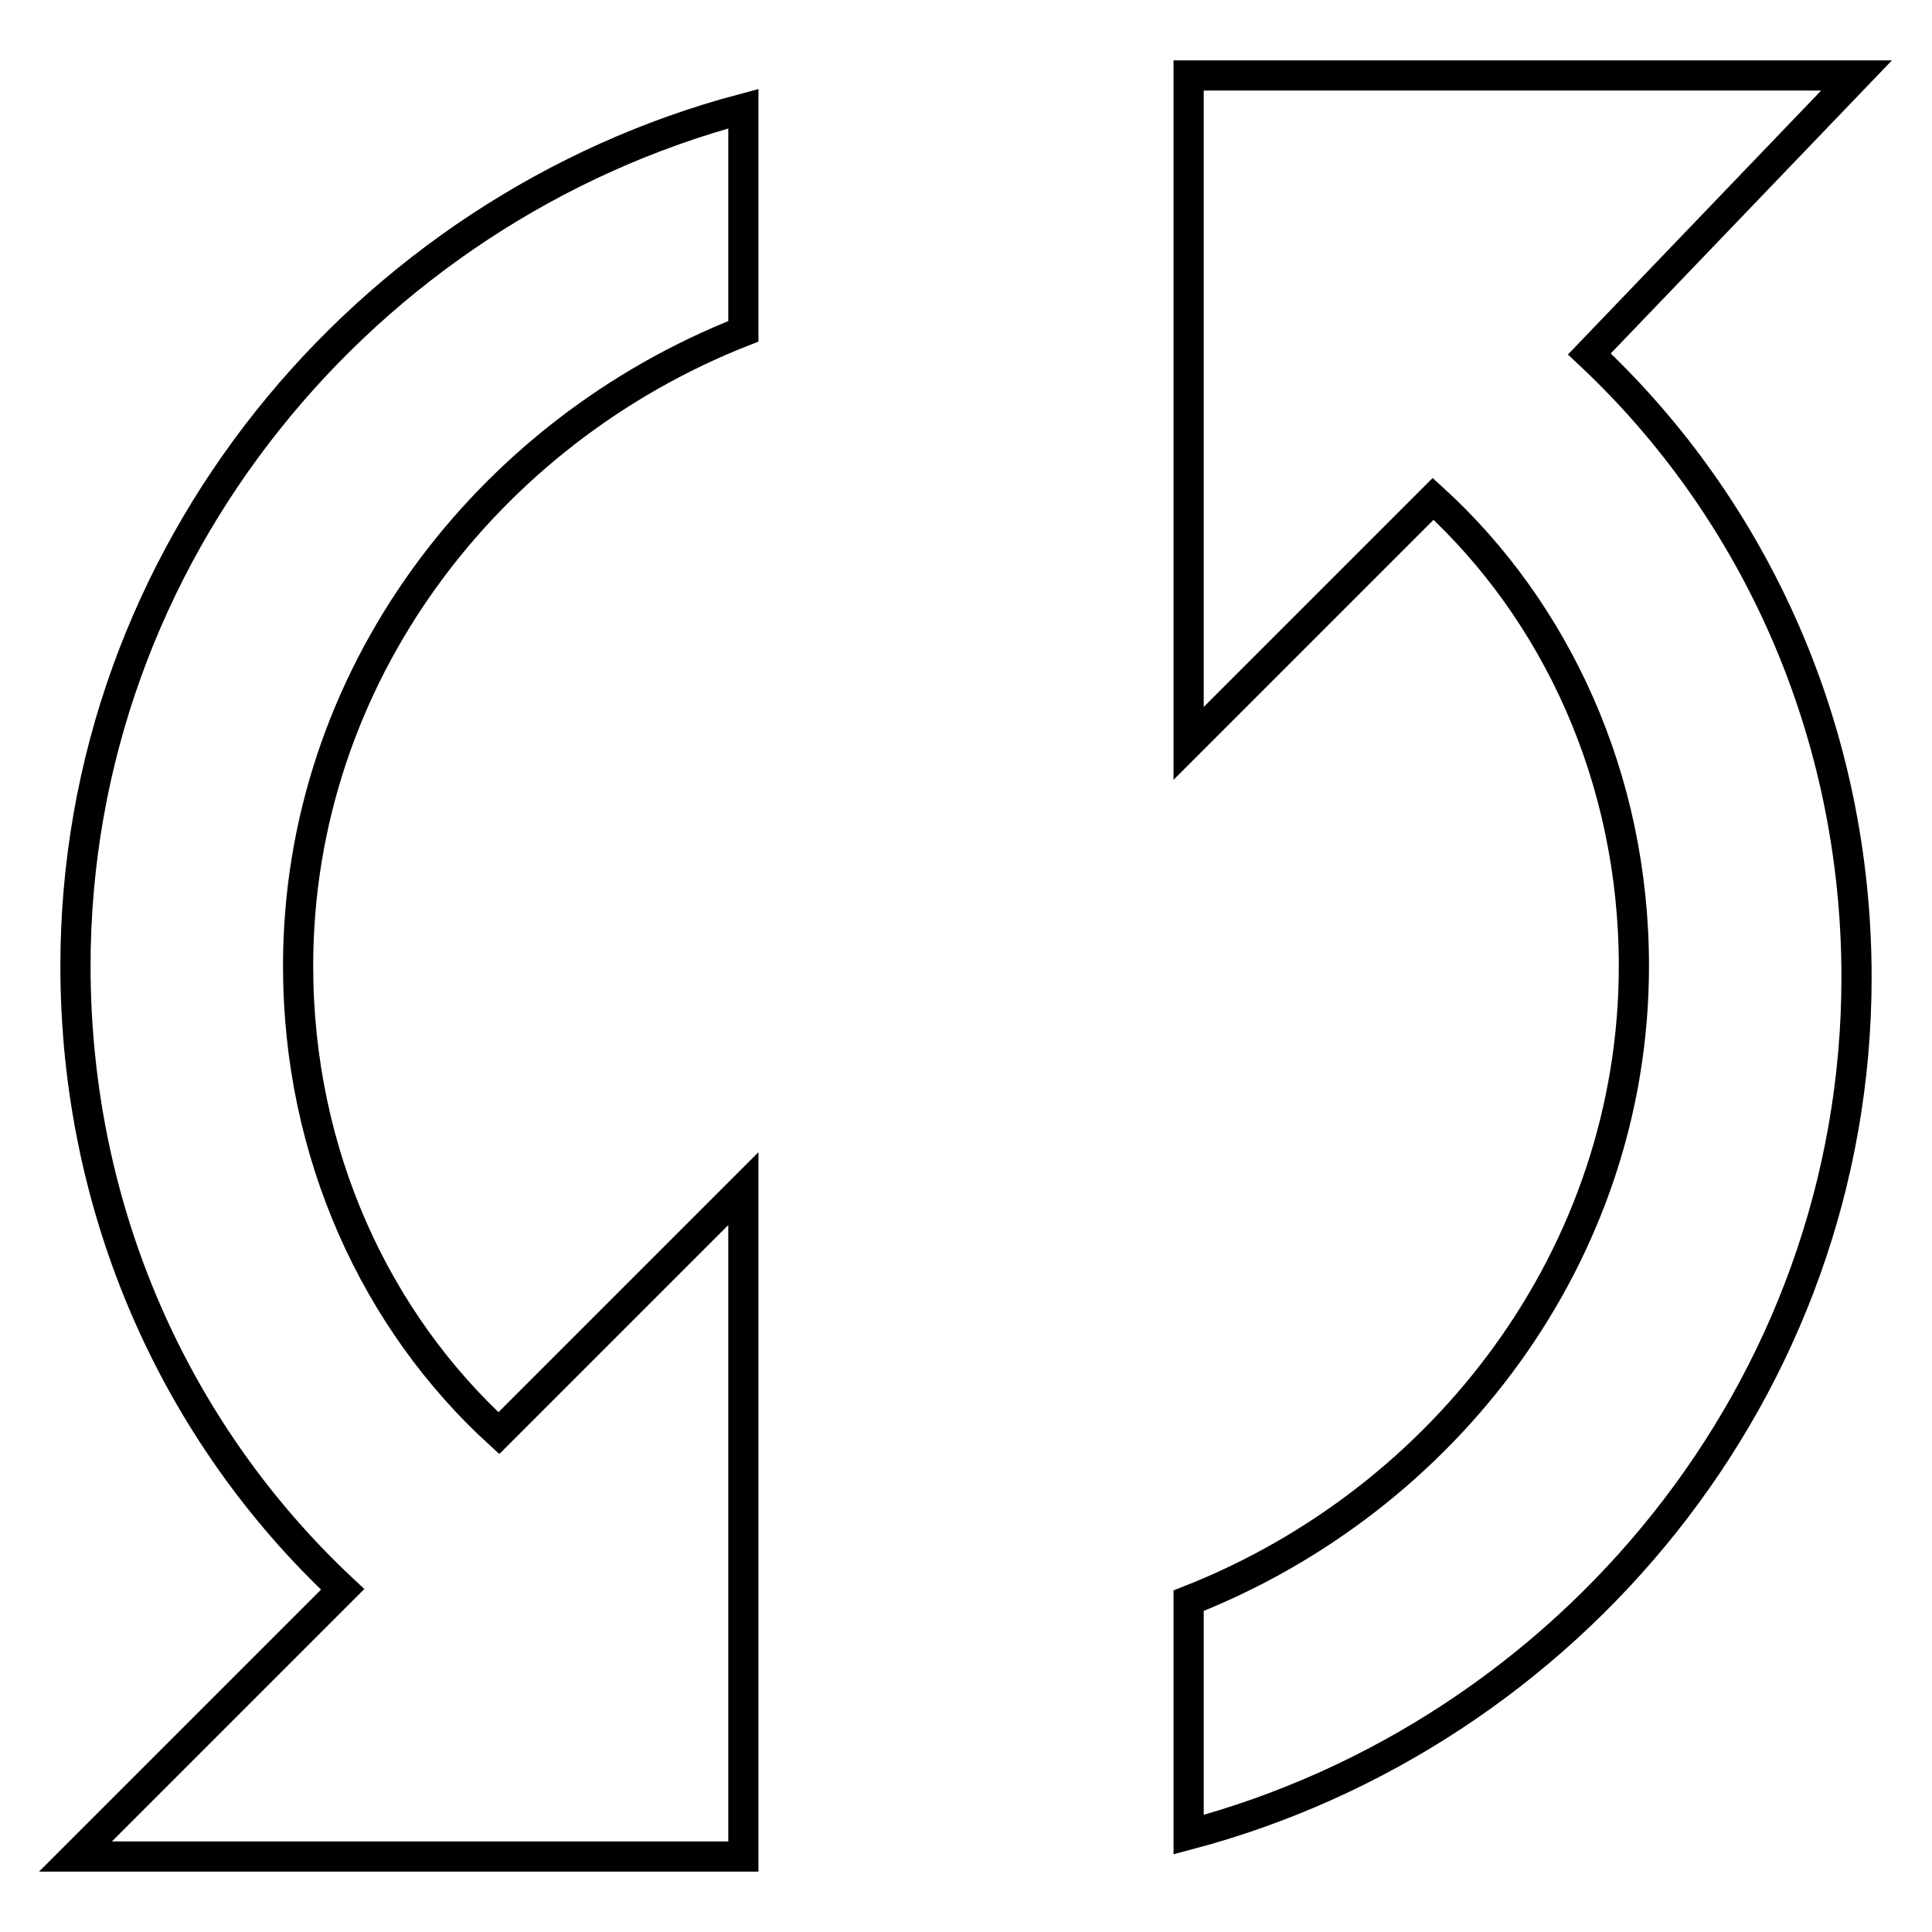 <?xml version="1.0" encoding="utf-8"?>
<!-- Svg Vector Icons : http://www.onlinewebfonts.com/icon -->
<!DOCTYPE svg PUBLIC "-//W3C//DTD SVG 1.1//EN" "http://www.w3.org/Graphics/SVG/1.1/DTD/svg11.dtd">
<svg version="1.1" xmlns="http://www.w3.org/2000/svg" xmlns:xlink="http://www.w3.org/1999/xlink" x="0px" y="0px" viewBox="0 0 256 256" enable-background="new 0 0 256 256" xml:space="preserve">
<g> <path stroke-width="4" fill-opacity="0" stroke="#000000"  d="M10,128c0,32.5,13.3,61.9,35.4,82.6L10,246h88.5v-88.5l-32.4,32.4c-16.2-14.8-26.6-36.9-26.6-61.9 c0-38.4,25.1-70.8,59-84.1V14.4C48.4,27.7,10,73.4,10,128z M246,10h-88.5v88.5l32.4-32.4c16.2,14.8,26.6,36.9,26.6,61.9 c0,38.3-25.1,70.8-59,84.1v31c50.2-13.3,88.5-59,88.5-113.6c0-32.4-13.3-61.9-35.4-82.6L246,10z"/></g>
</svg>